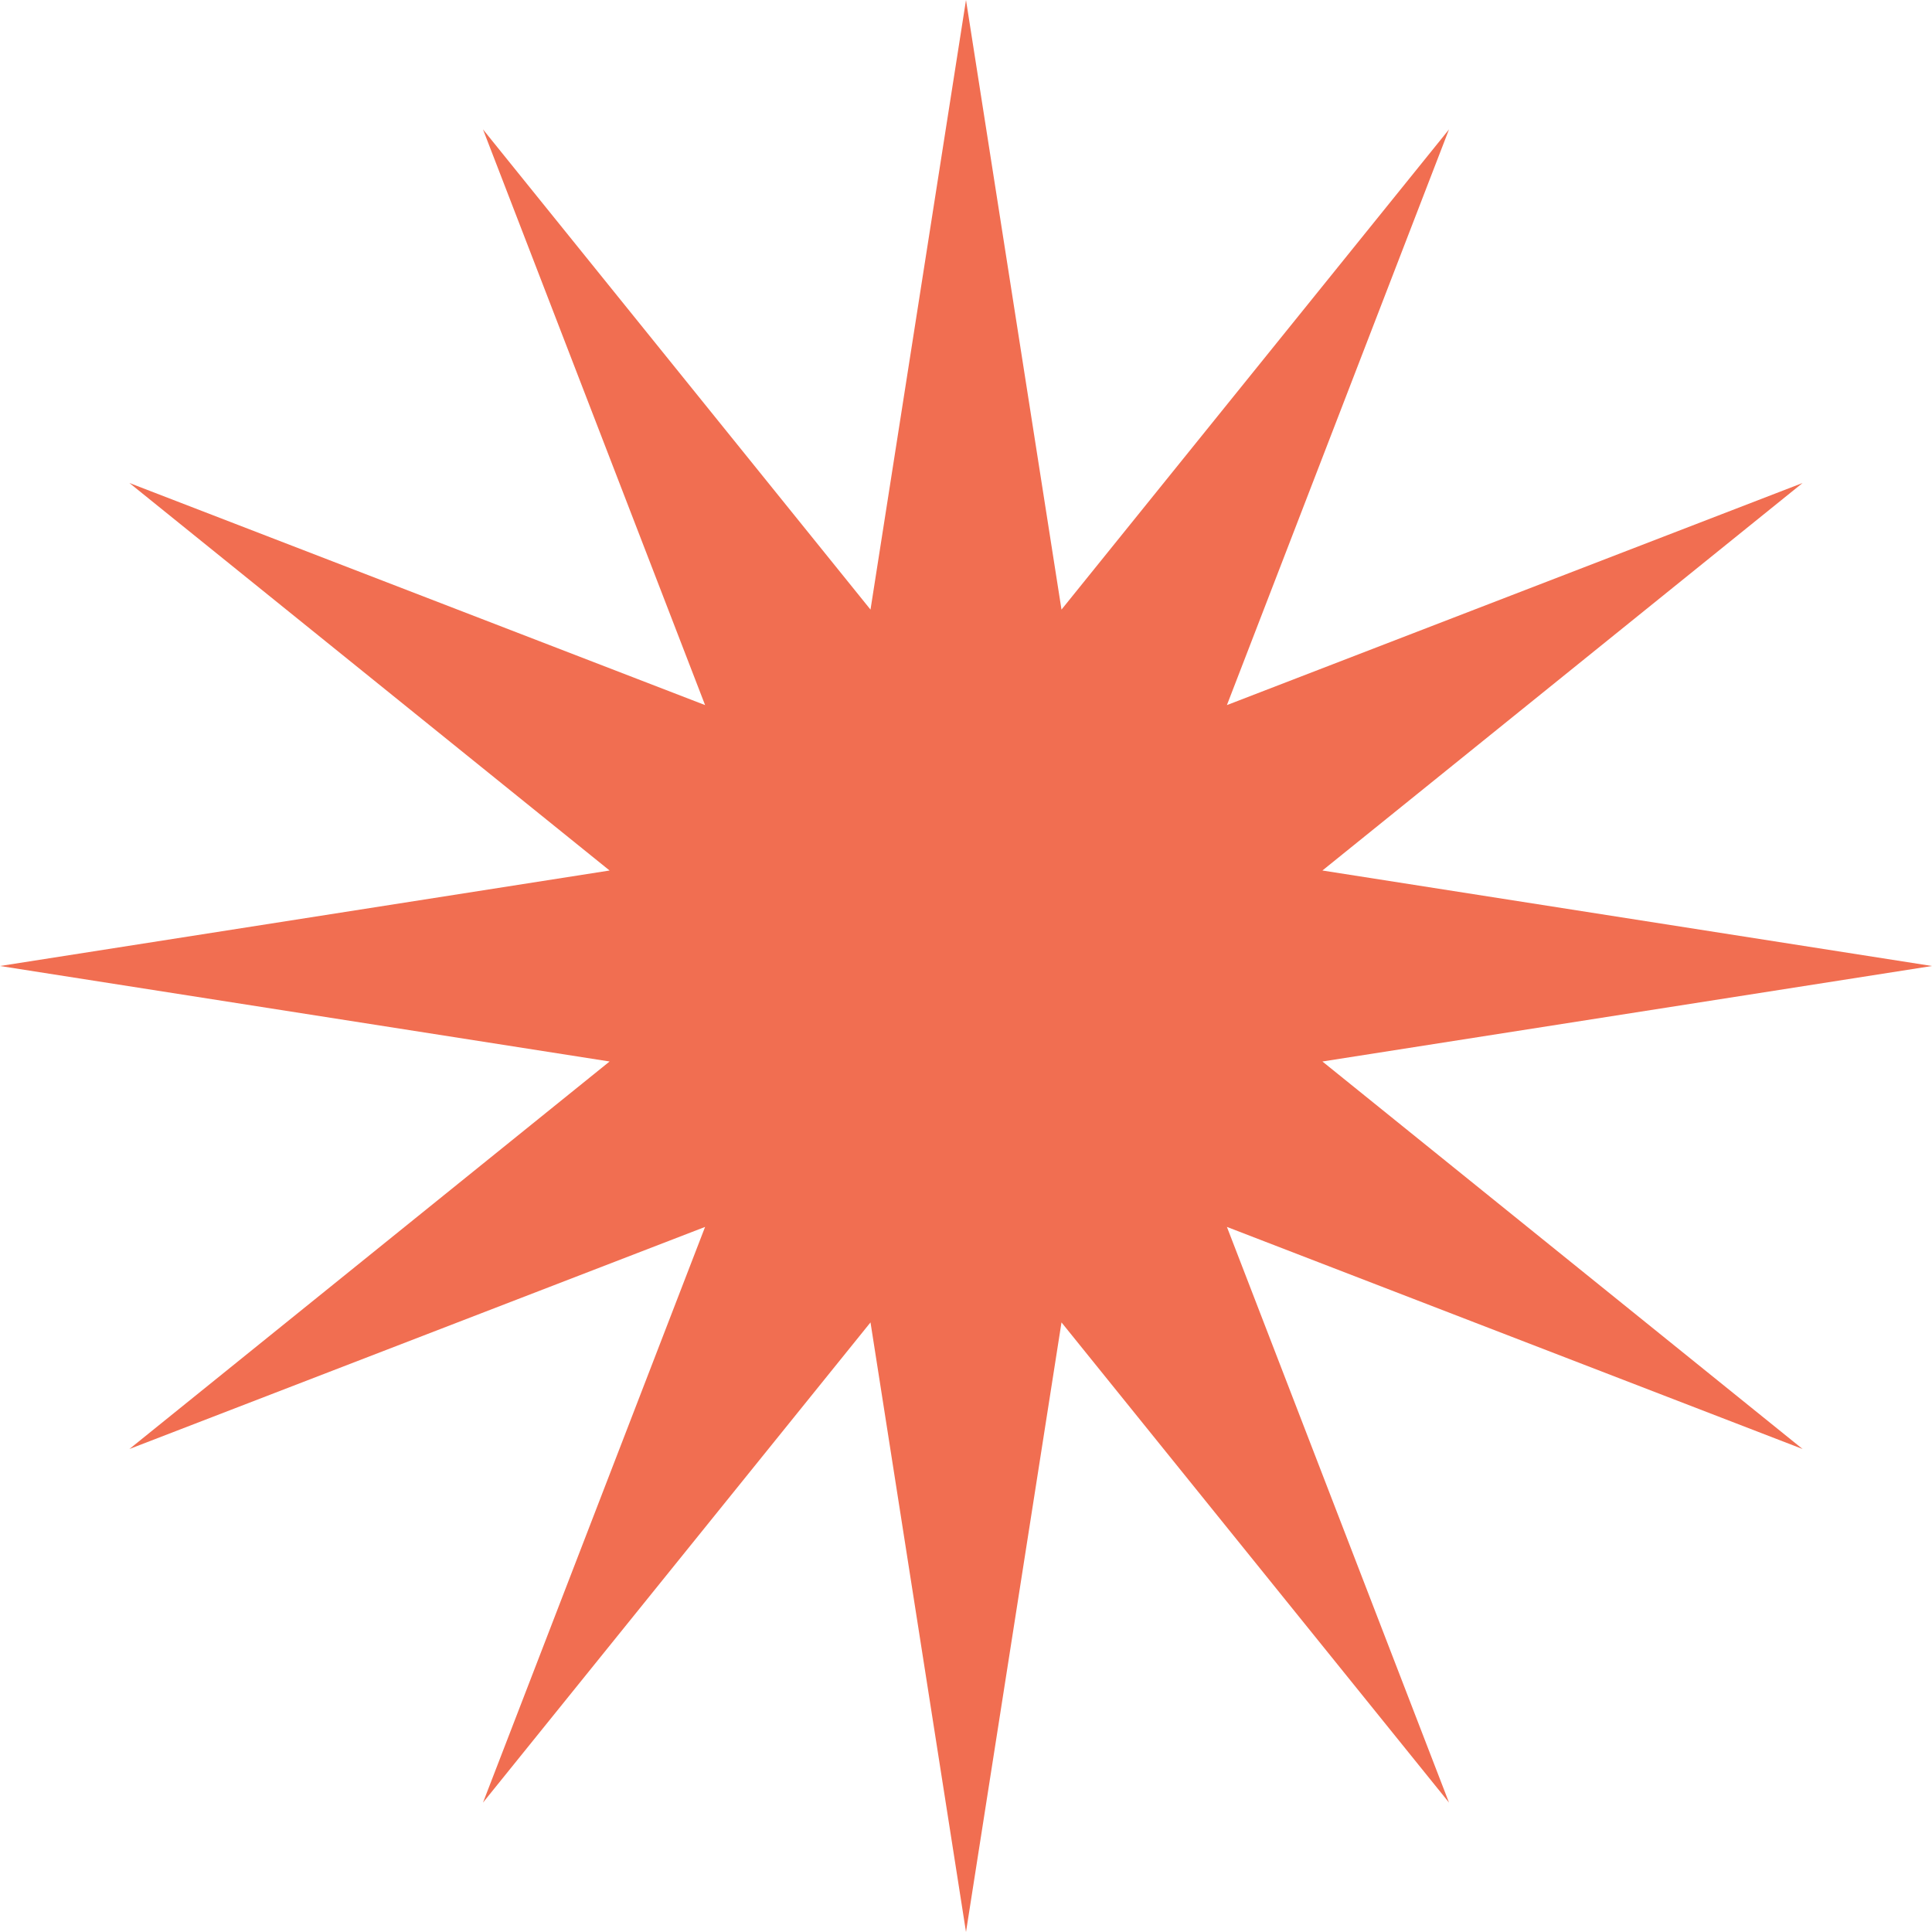 <?xml version="1.0" encoding="UTF-8"?> <svg xmlns="http://www.w3.org/2000/svg" width="236" height="236" viewBox="0 0 236 236" fill="none"> <path d="M118 0L129.665 74.464L177 15.809L149.871 86.129L220.191 59L161.536 106.335L236 118L161.536 129.665L220.191 177L149.871 149.871L177 220.191L129.665 161.536L118 236L106.335 161.536L59 220.191L86.129 149.871L15.809 177L74.464 129.665L0 118L74.464 106.335L15.809 59L86.129 86.129L59 15.809L106.335 74.464L118 0Z" fill="#F16E51"></path> </svg> 